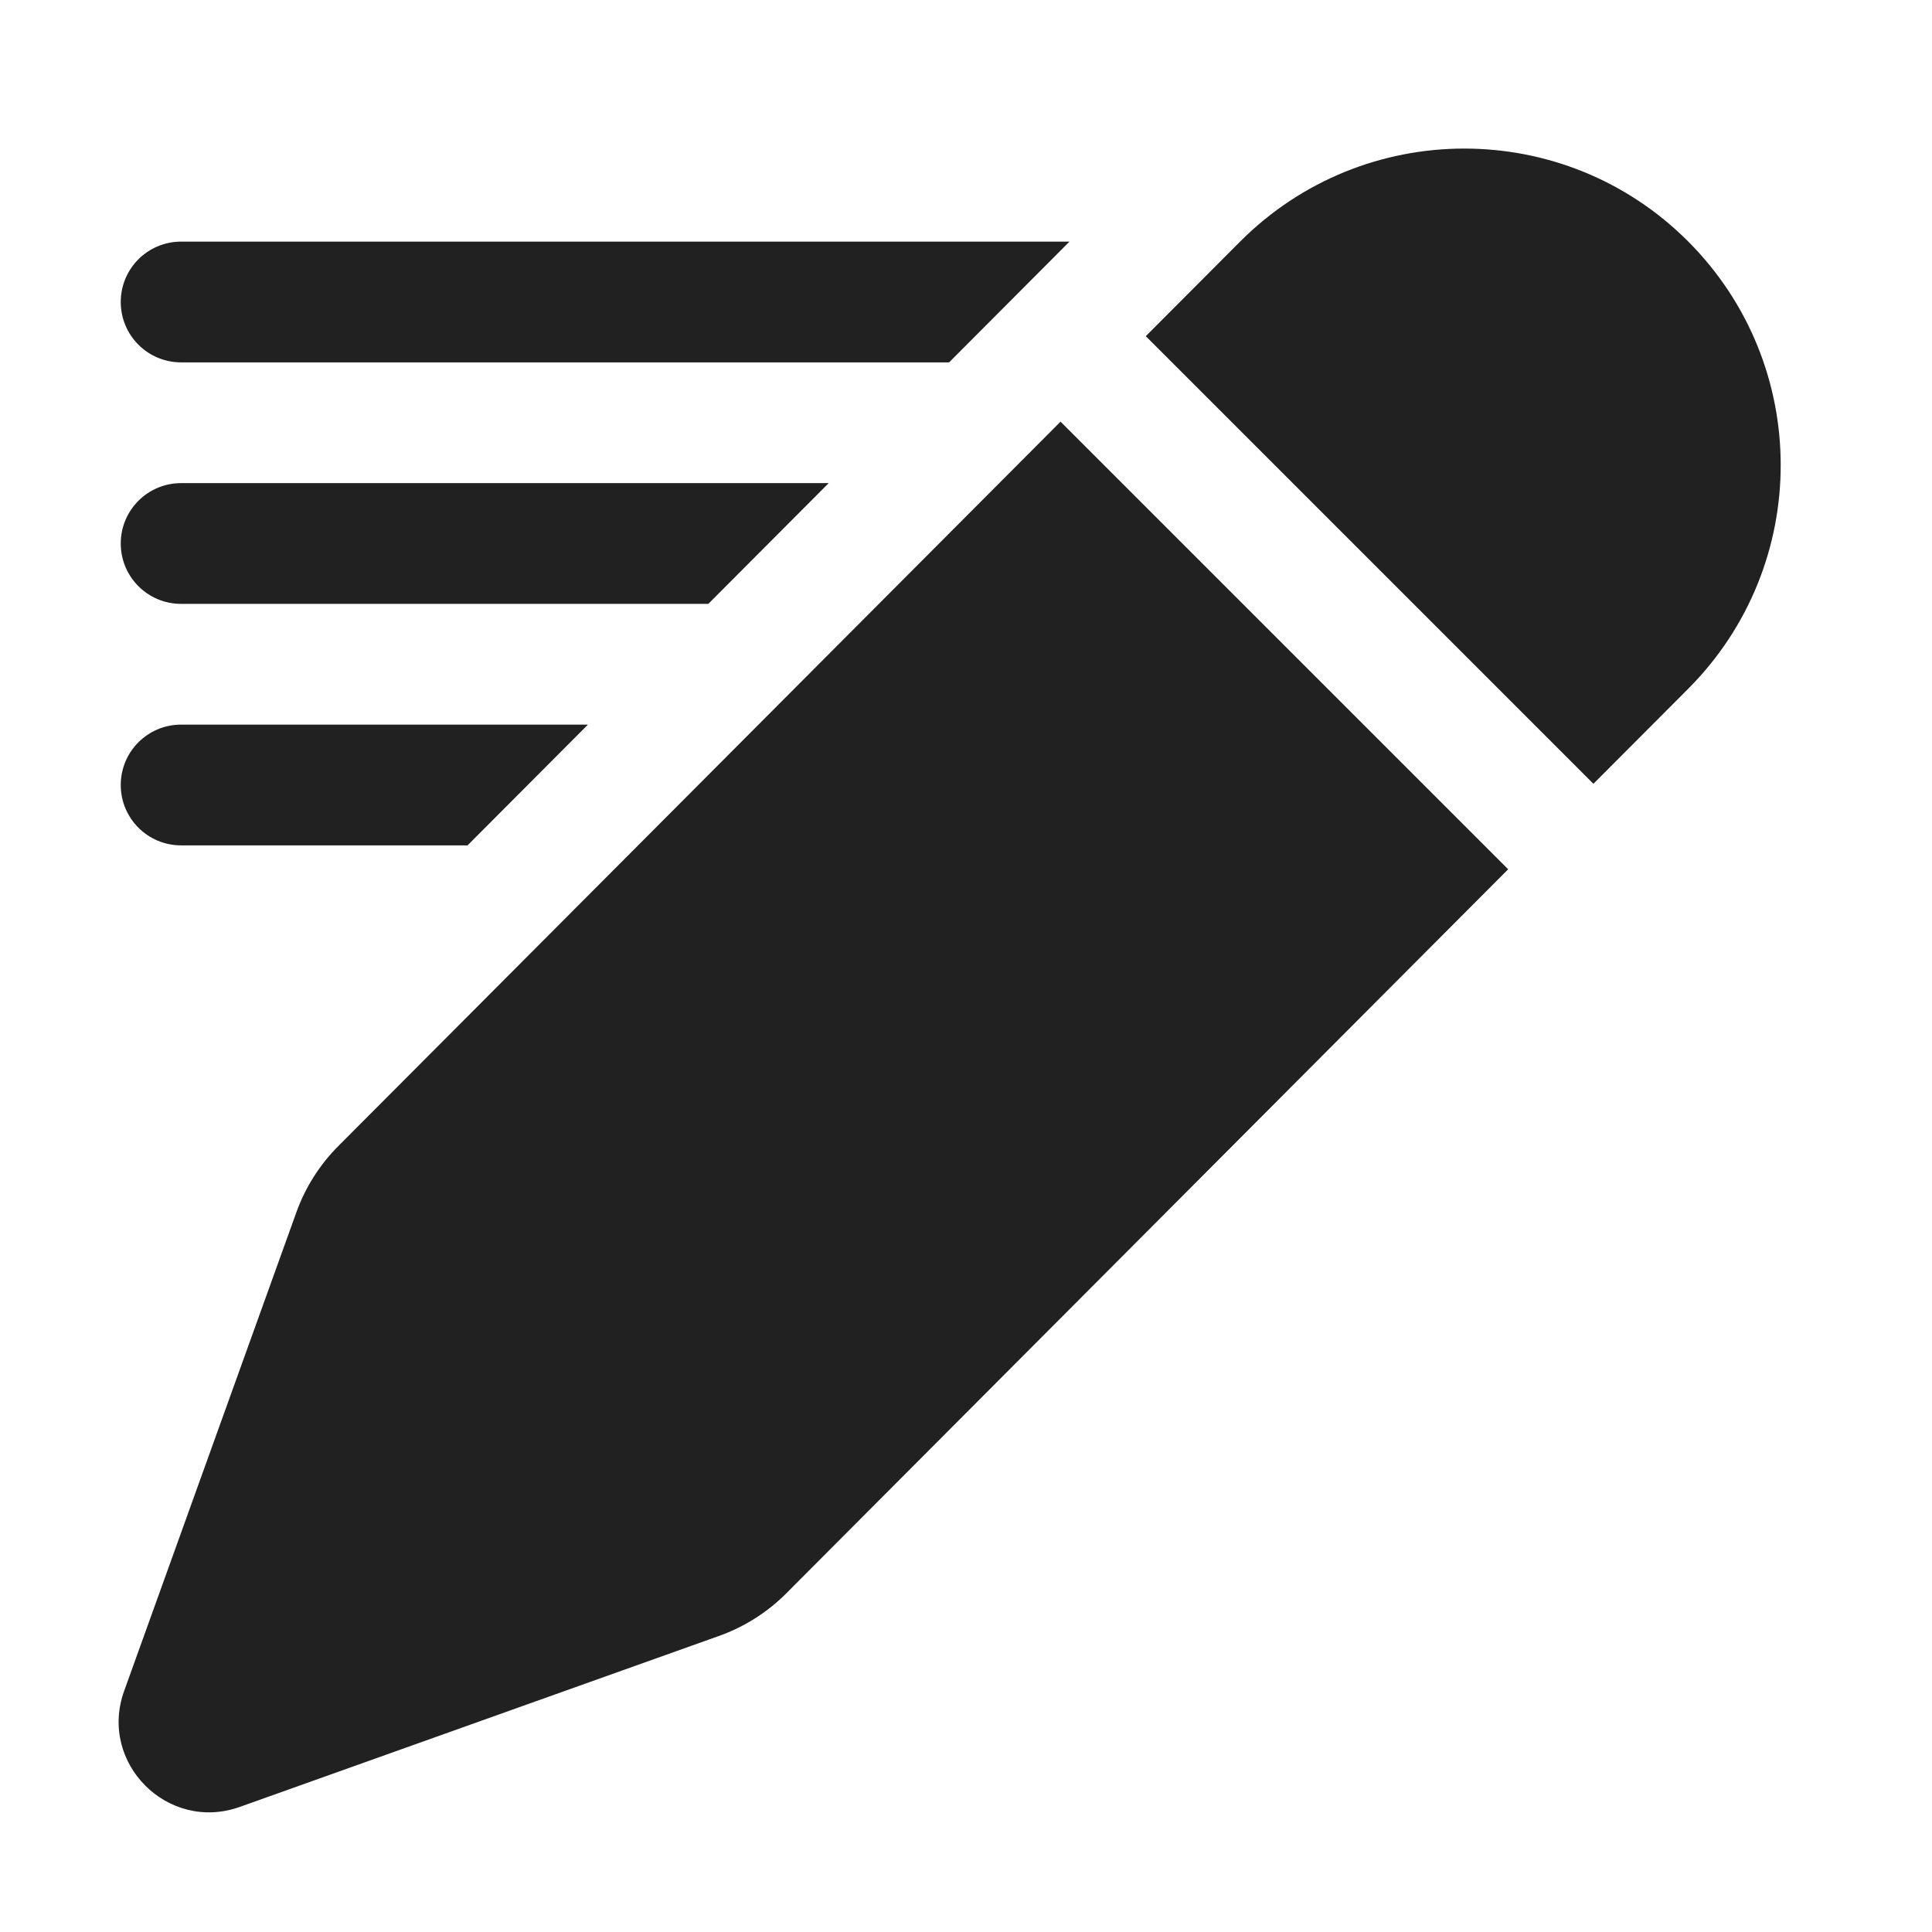 <svg width="16" height="16" viewBox="0 0 16 16" fill="none" xmlns="http://www.w3.org/2000/svg">
<path d="M13.979 1.998C12.955 0.973 11.293 0.975 10.27 2.001L9.489 2.784L13.196 6.491L13.982 5.703C15.003 4.678 15.002 3.021 13.979 1.998ZM2.803 9.49L8.783 3.492L12.49 7.199L6.513 13.194C6.356 13.352 6.165 13.473 5.955 13.548L1.986 14.964C1.389 15.177 0.814 14.6 1.028 14.004L2.454 10.041C2.528 9.834 2.647 9.646 2.803 9.49ZM1.5 2.001H8.857L7.86 3.001H1.5C1.223 3.001 1 2.777 1 2.501C1 2.225 1.223 2.001 1.5 2.001ZM1.5 4.001H6.863L5.866 5.001H1.5C1.223 5.001 1 4.777 1 4.501C1 4.225 1.223 4.001 1.5 4.001ZM1.5 6.001H4.869L3.872 7.001H1.5C1.223 7.001 1 6.777 1 6.501C1 6.225 1.223 6.001 1.5 6.001Z" fill="#212121"/>
</svg>
